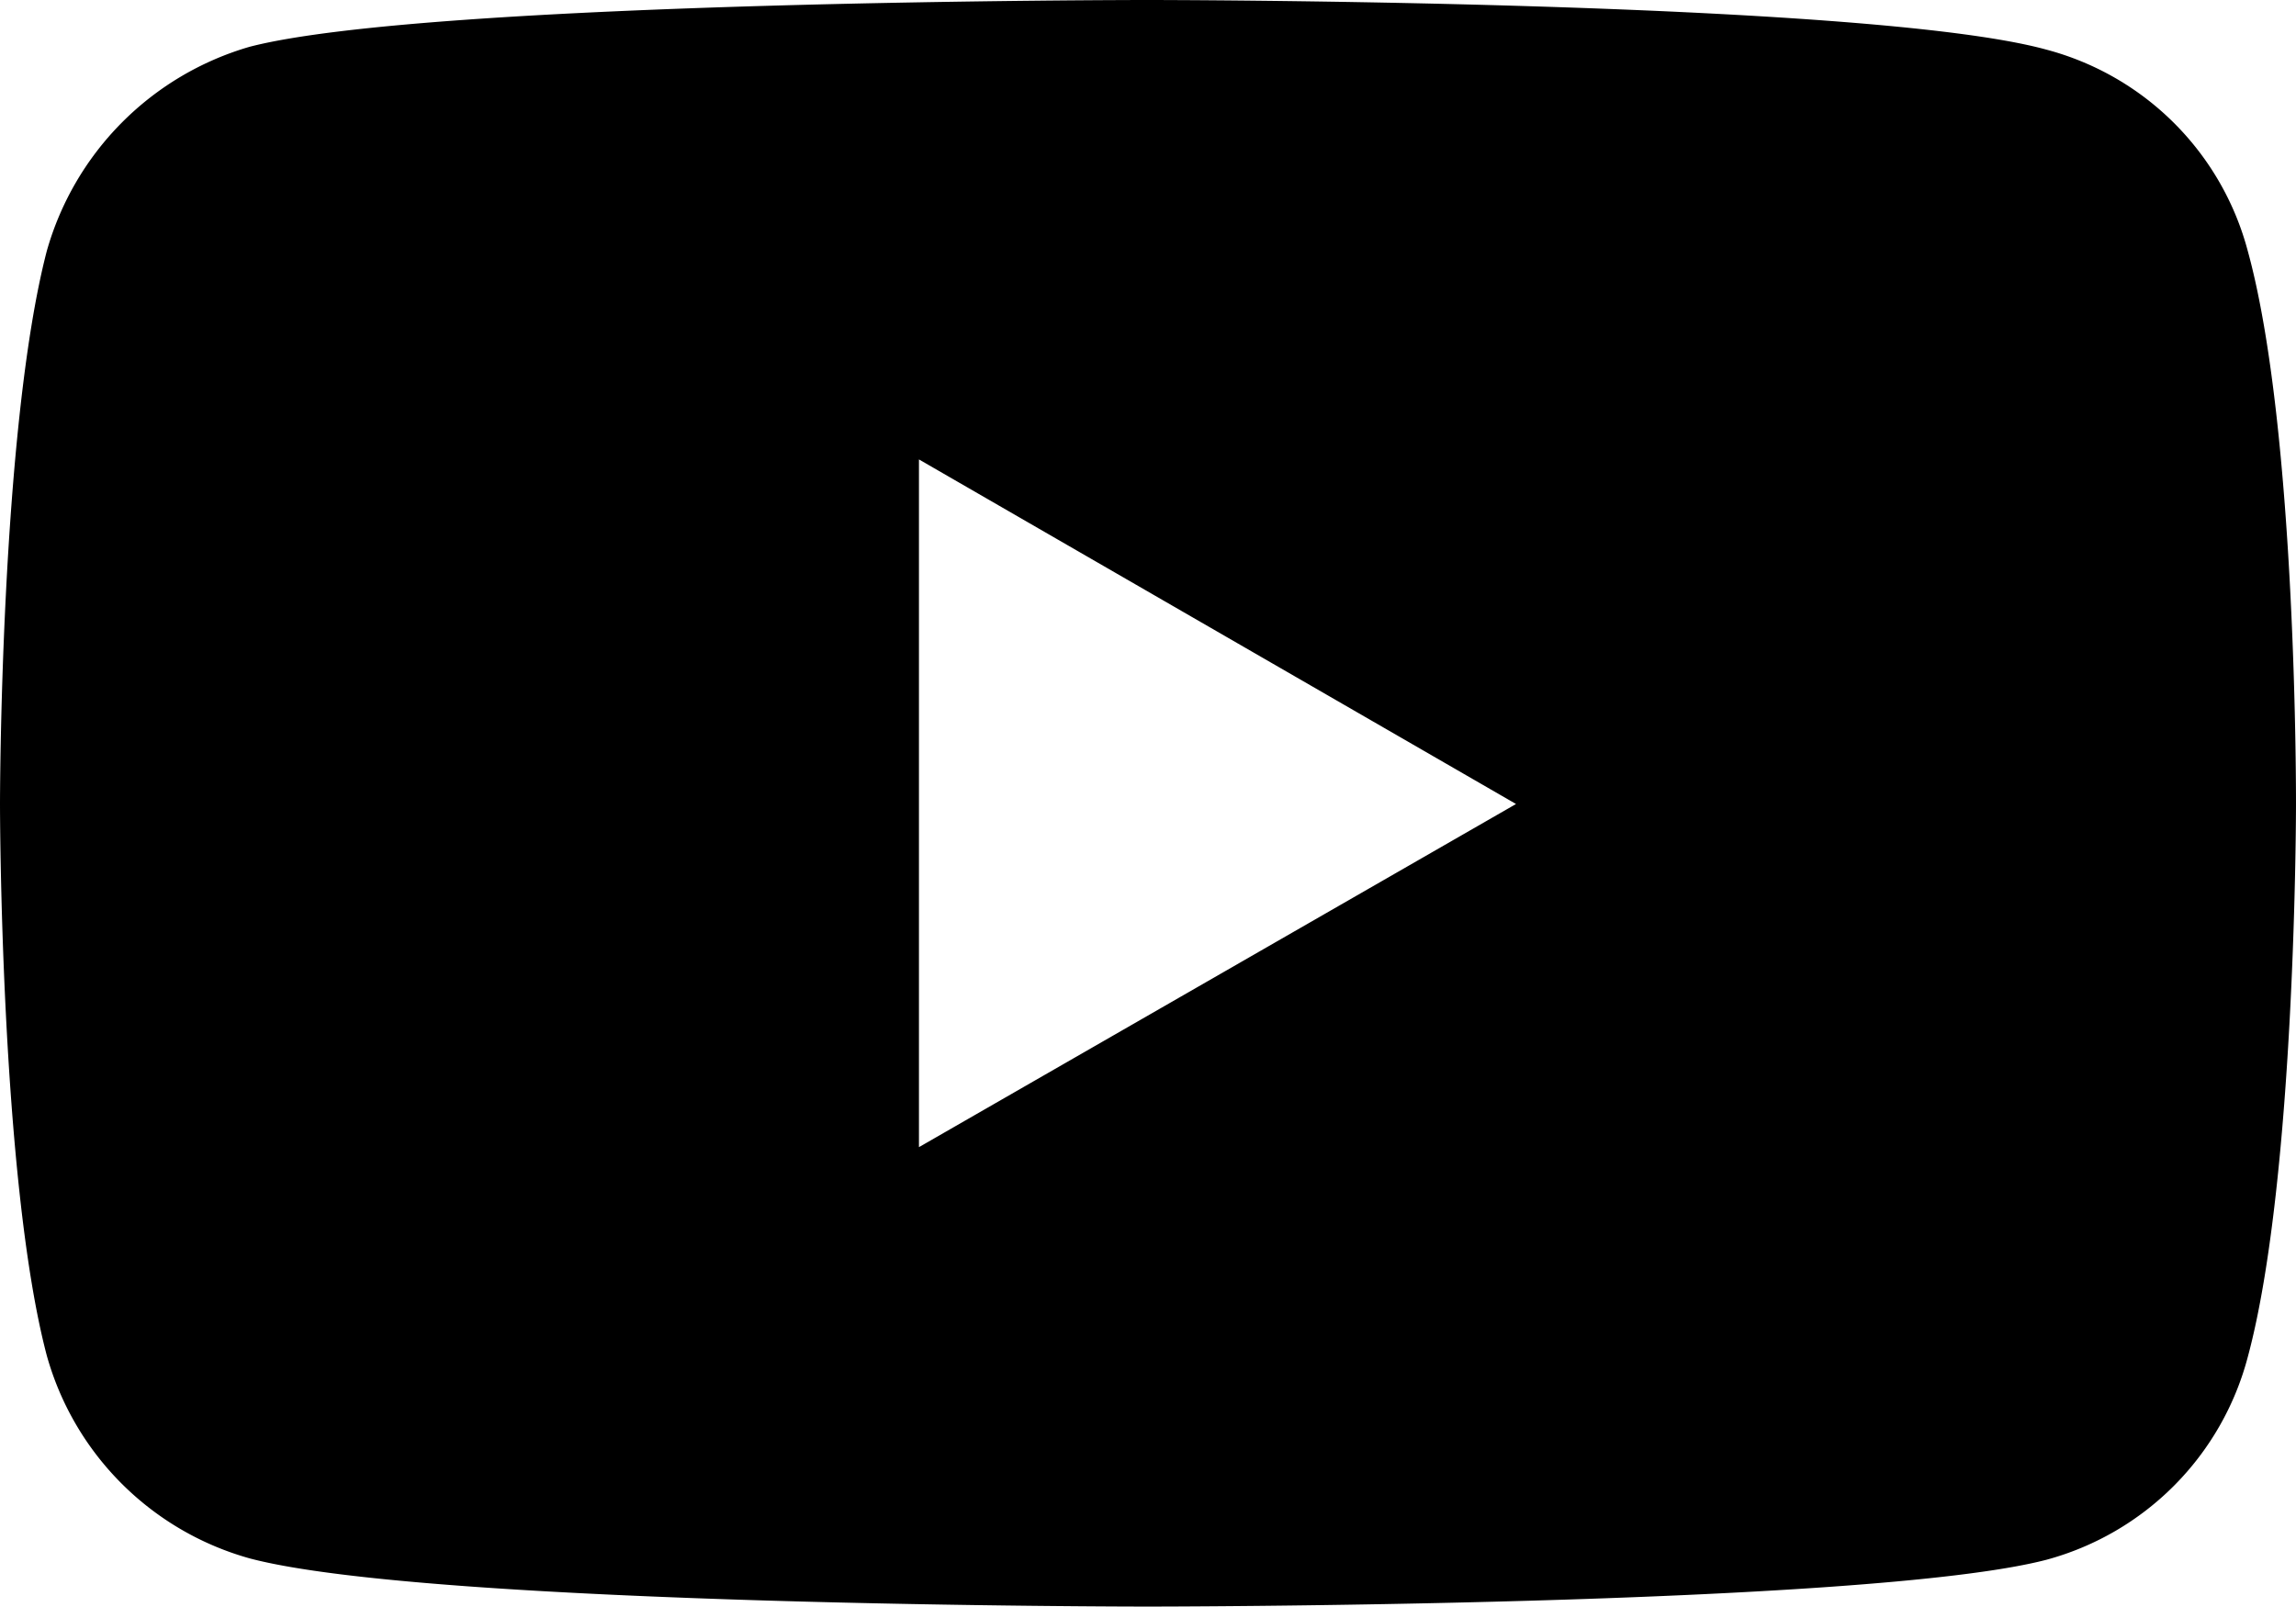 <svg xmlns="http://www.w3.org/2000/svg" width="202.274" height="141.555" viewBox="0 0 202.274 141.555"><title>youtube-icon</title><path d="M101.074,0S37.855,0,21.988,4.123A26.141,26.141,0,0,0,4.123,22.113C0,37.98,0,70.84,0,70.84s0,32.984,4.123,48.6a25.744,25.744,0,0,0,17.865,17.866c15.992,4.248,79.086,4.248,79.086,4.248s63.344,0,79.211-4.123a25.138,25.138,0,0,0,17.74-17.866c4.248-15.742,4.248-48.6,4.248-48.6s.125-32.985-4.248-48.852a24.974,24.974,0,0,0-17.74-17.74C164.418,0,101.074,0,101.074,0ZM80.959,40.48l52.6,30.36-52.6,30.234V40.48Z"/></svg>